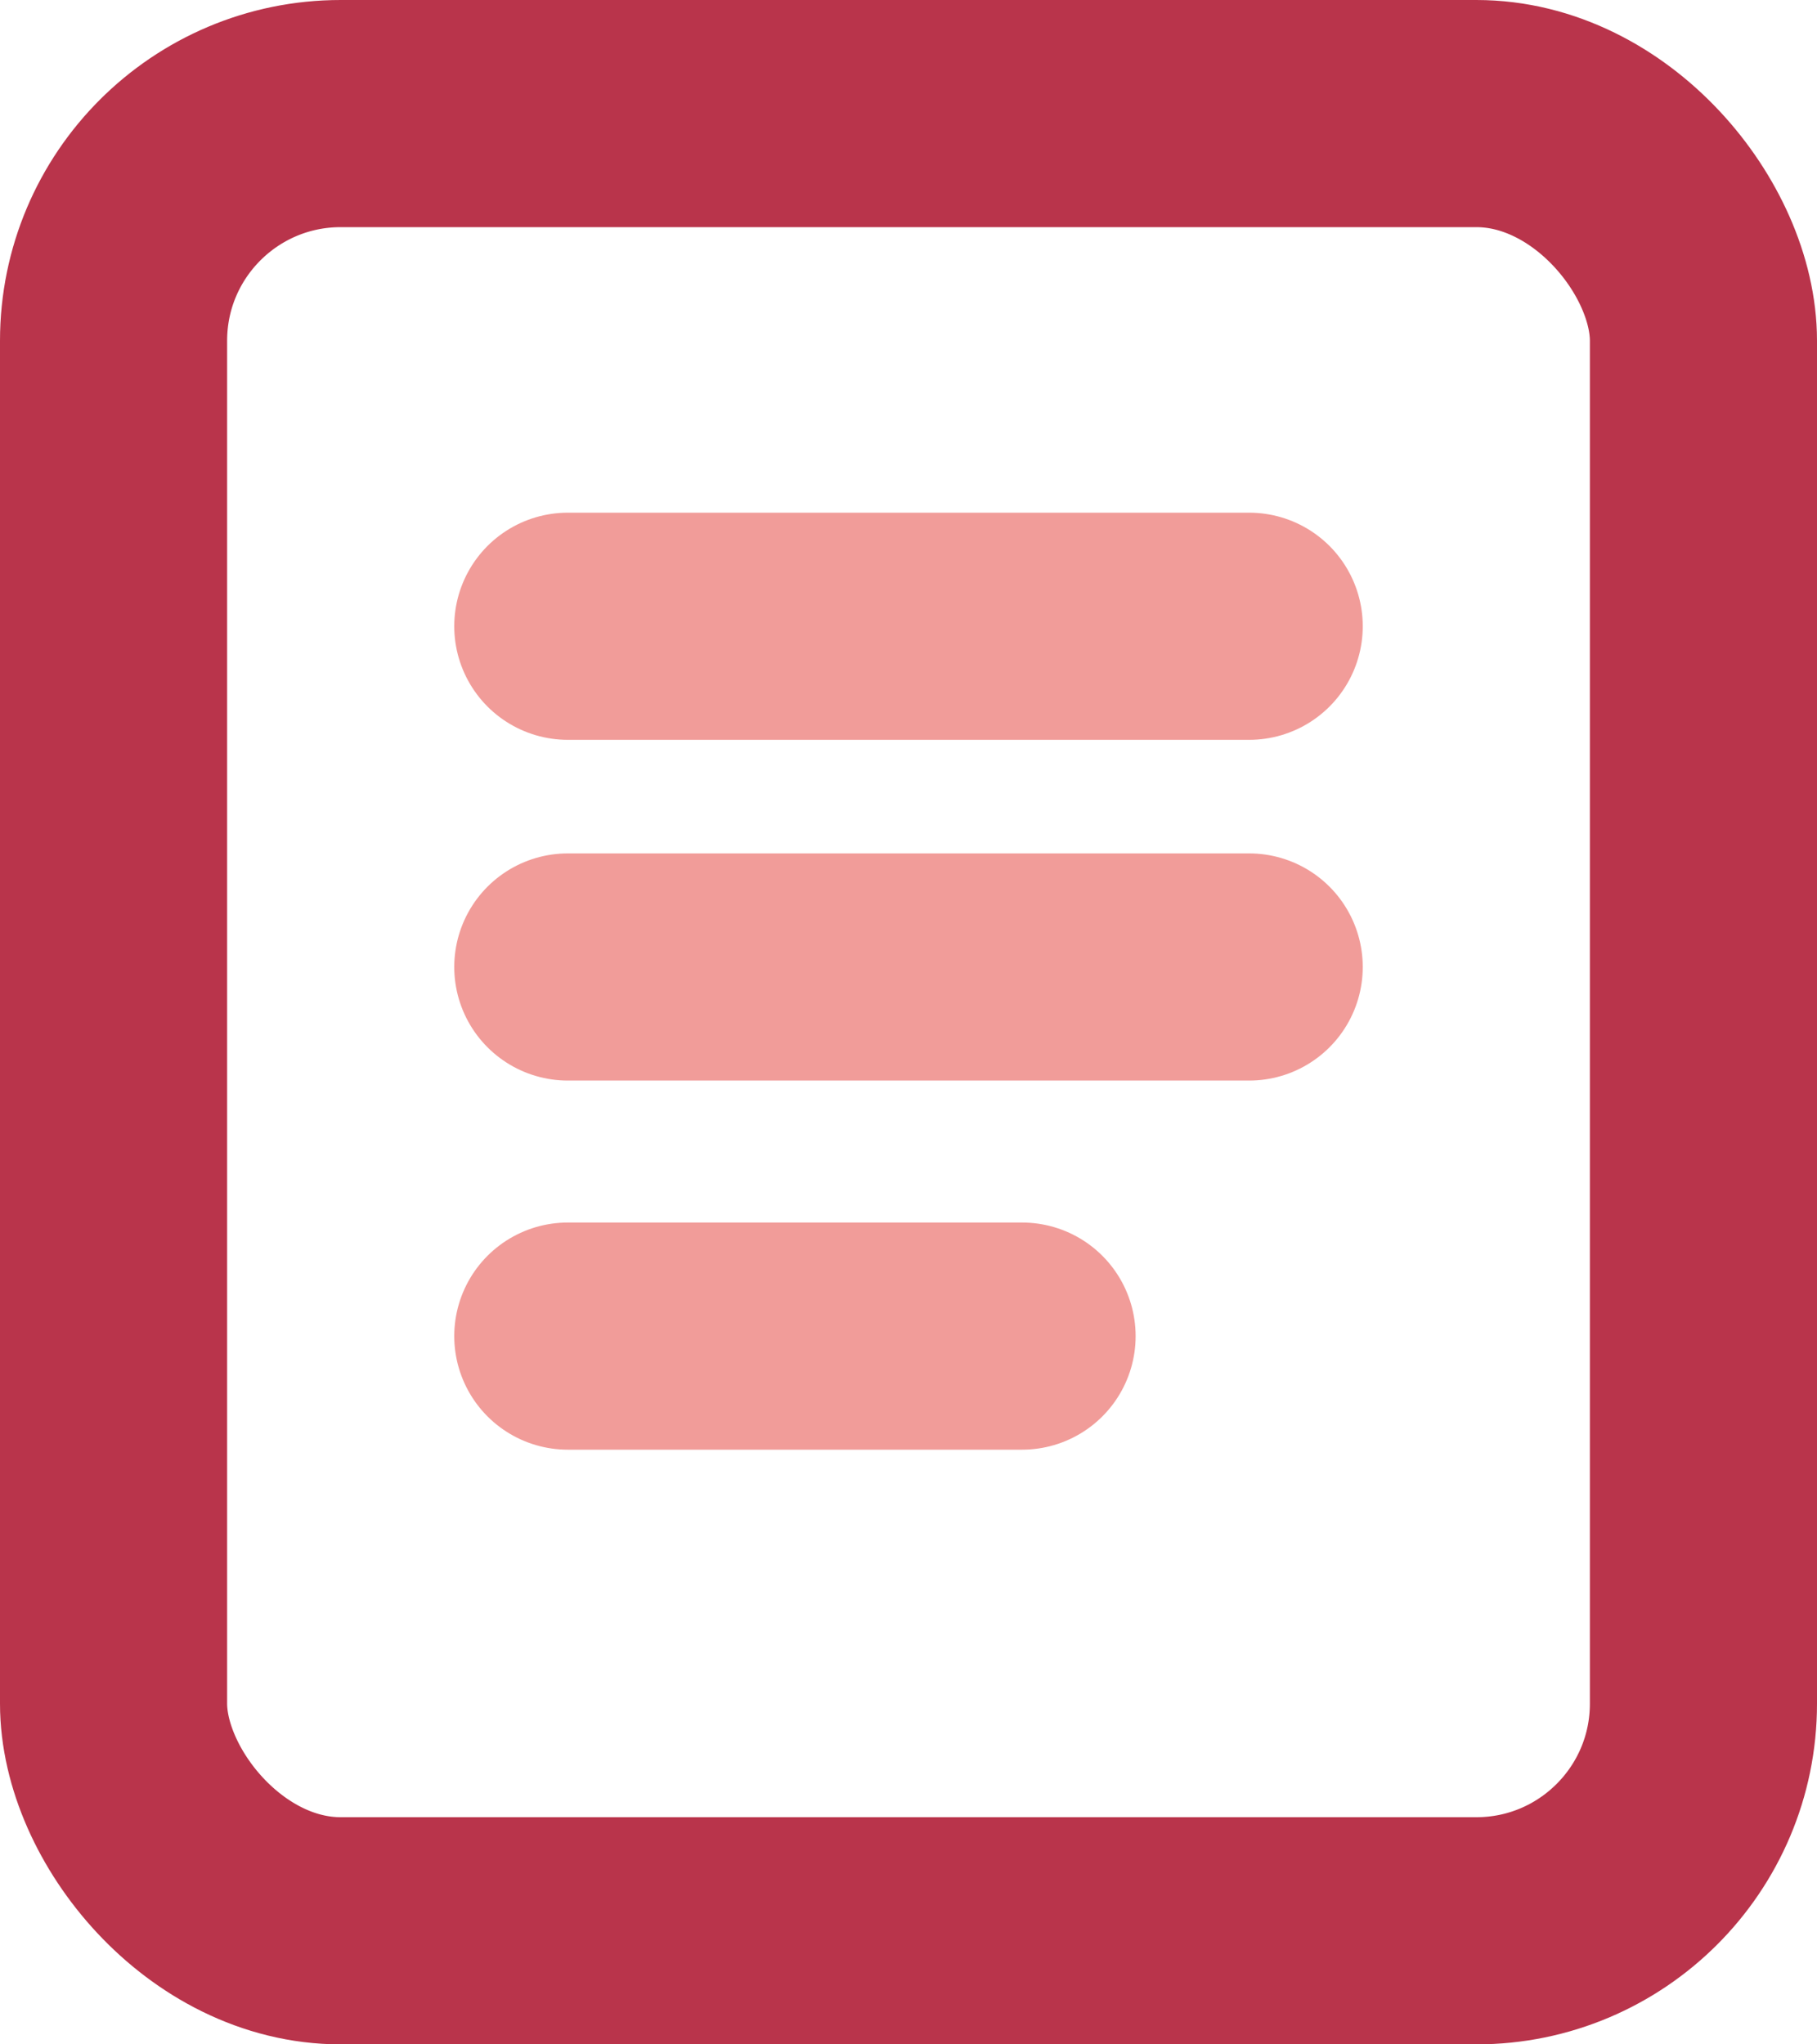 <svg width="16" height="18" viewBox="0 0 16 18" fill="none" xmlns="http://www.w3.org/2000/svg">
<rect x="1" y="1" width="14" height="16" rx="2" stroke="#B9344B" stroke-width="2"/>
<line x1="5" y1="5.514" x2="11" y2="5.514" stroke="#F19C99" stroke-width="2" stroke-linecap="round"/>
<line x1="5" y1="8.514" x2="11" y2="8.514" stroke="#F19C99" stroke-width="2" stroke-linecap="round"/>
<path d="M5 11.764H9" stroke="#F19C99" stroke-width="2" stroke-linecap="round"/>
</svg>
